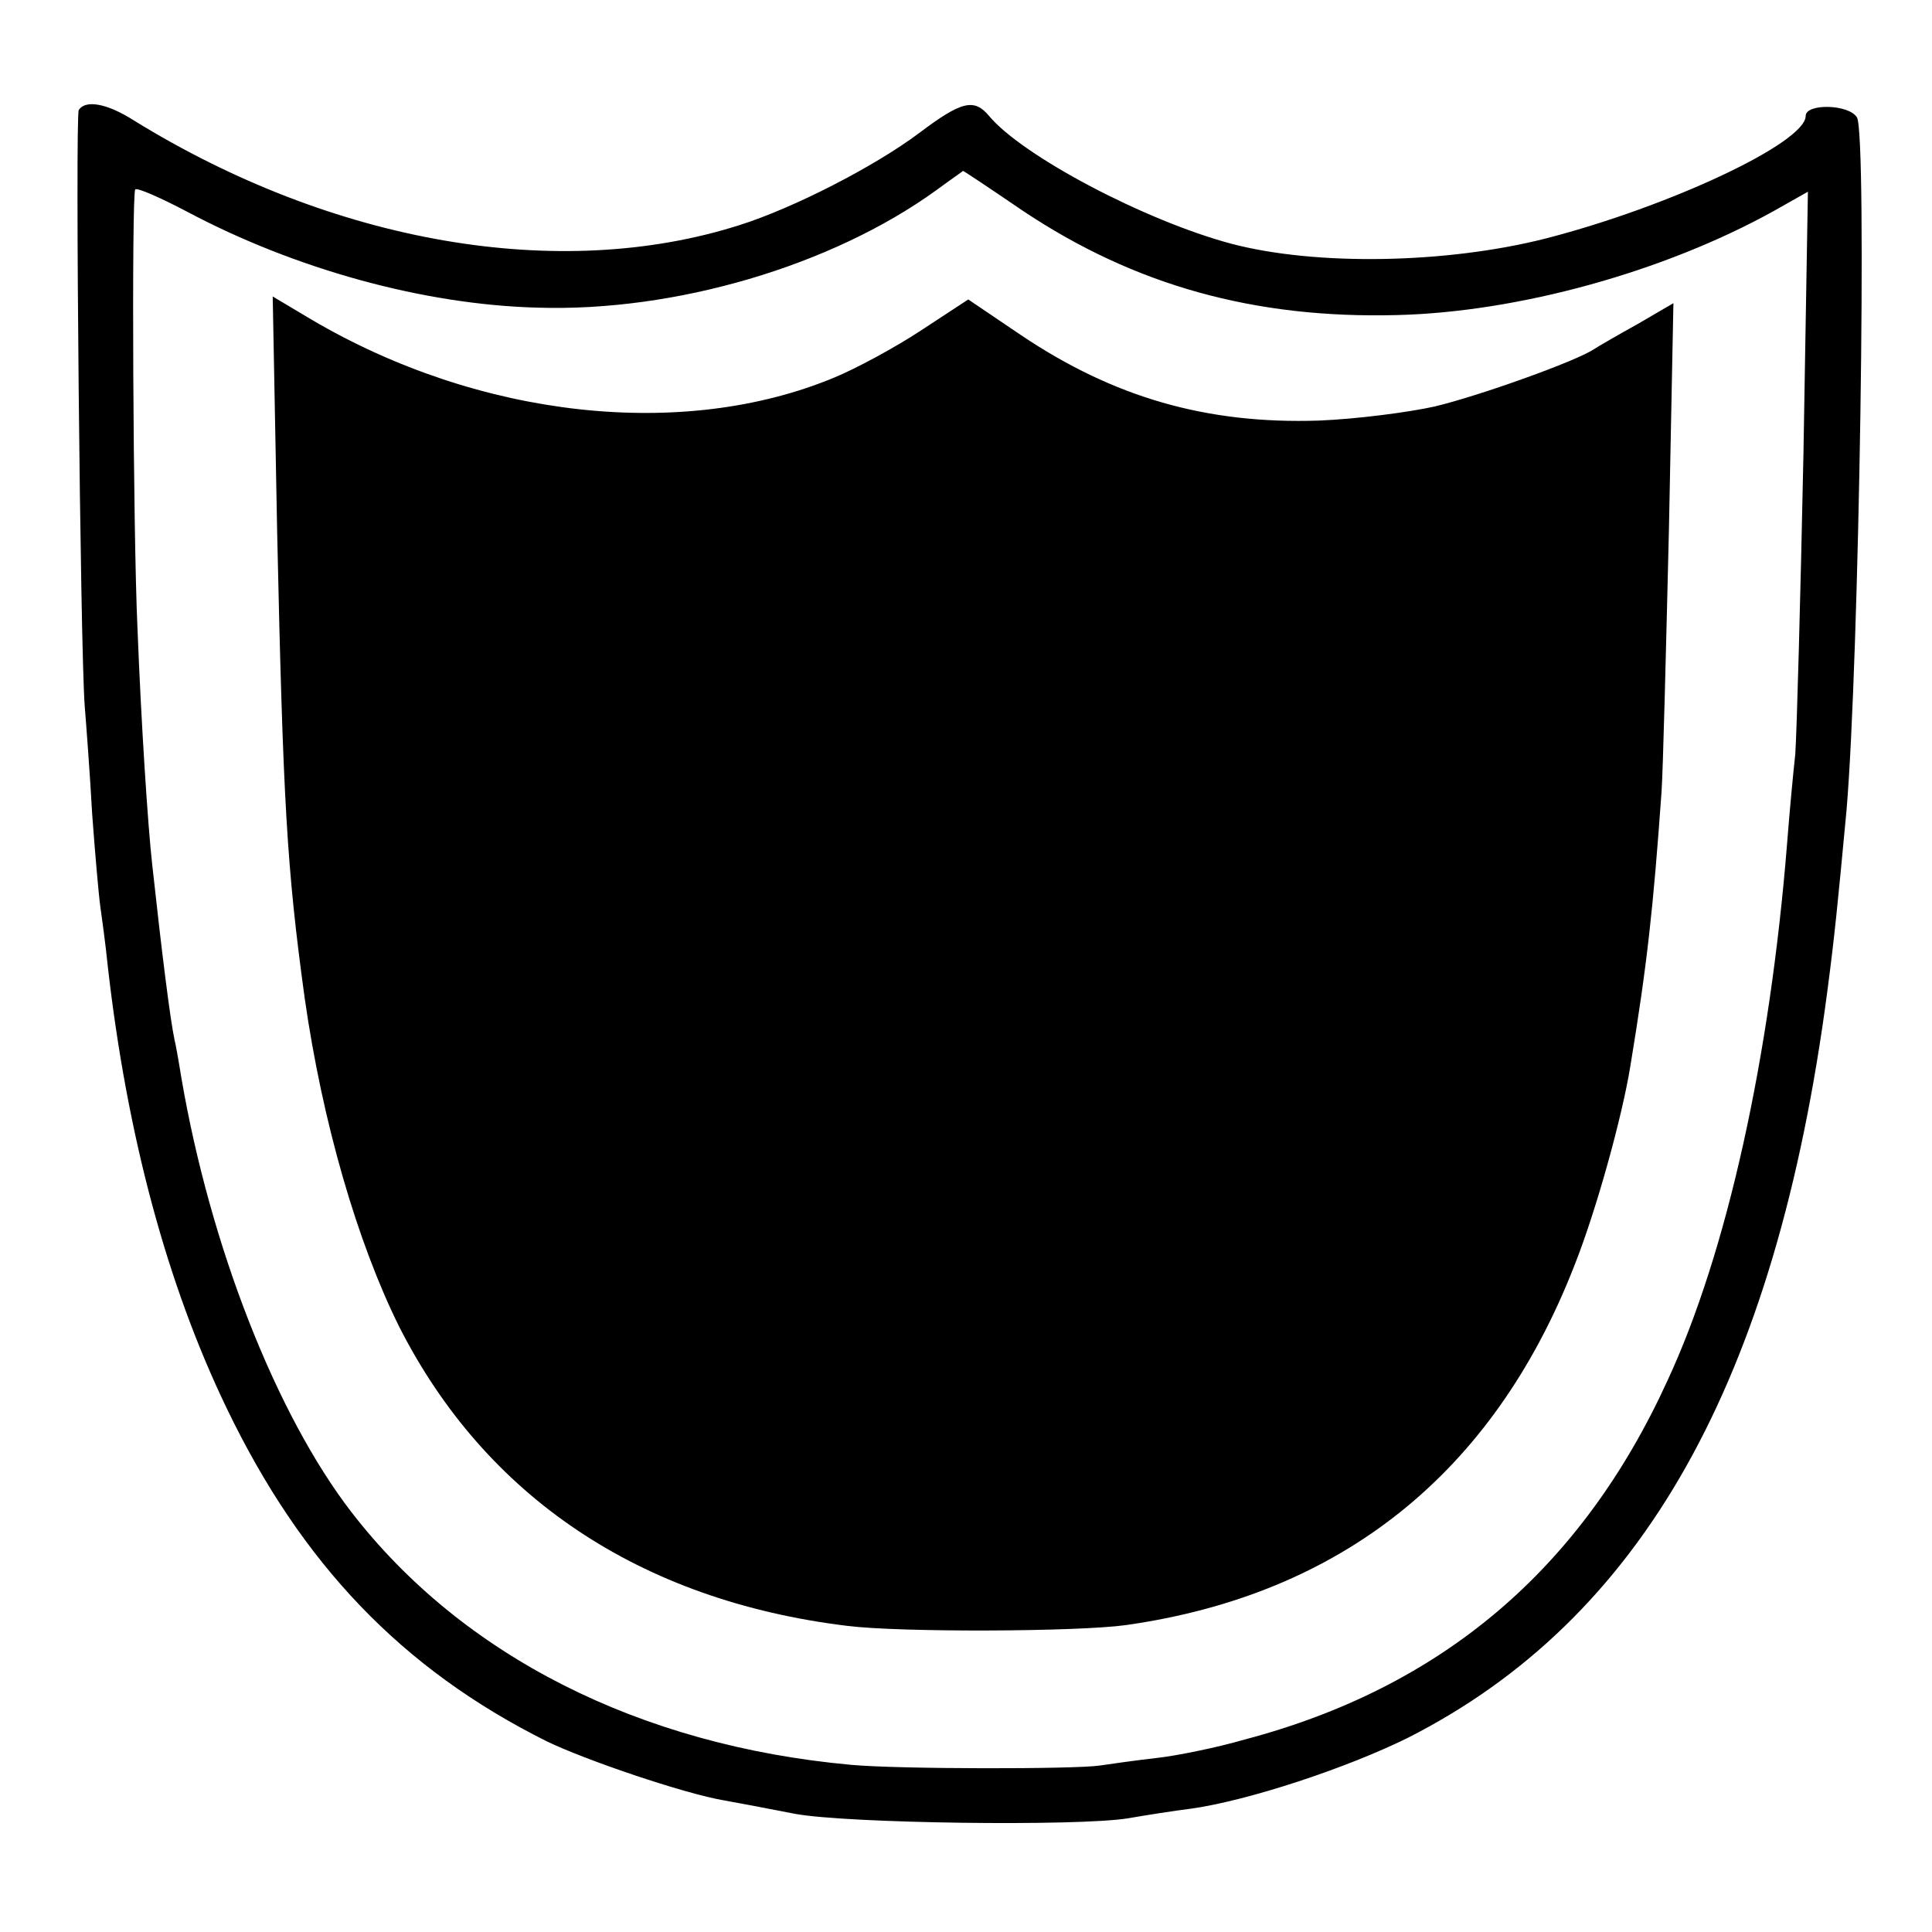 <?xml version="1.0" standalone="no"?>
<!DOCTYPE svg PUBLIC "-//W3C//DTD SVG 20010904//EN"
 "http://www.w3.org/TR/2001/REC-SVG-20010904/DTD/svg10.dtd">
<svg version="1.0" xmlns="http://www.w3.org/2000/svg"
 width="260pt" height="260pt" viewBox="0 0 260 260"
 preserveAspectRatio="xMidYMid meet">
<g transform="translate(0,260) scale(0.1,-0.1)"
fill="#000000" stroke="none">
<path d="M106 2452 c-5 -9 2 -724 8 -802 2 -25 7 -90 10 -145 4 -55 9 -111 11
-125 2 -14 7 -50 10 -80 26 -229 80 -429 160 -595 101 -210 236 -351 430 -448
51 -25 186 -71 240 -80 17 -3 59 -11 95 -18 71 -13 380 -17 448 -6 23 4 61 10
85 13 78 11 210 55 291 95 316 160 496 480 565 1004 10 76 14 117 26 245 17
200 28 909 14 932 -11 18 -69 19 -69 2 0 -36 -183 -122 -350 -165 -134 -34
-309 -37 -423 -7 -116 31 -281 118 -326 172 -20 24 -37 20 -94 -23 -60 -45
-169 -101 -242 -124 -242 -77 -546 -25 -815 141 -36 23 -65 28 -74 14z m1271
-136 c150 -100 311 -145 503 -140 163 4 359 58 507 140 l46 26 -6 -353 c-4
-195 -9 -376 -11 -404 -3 -27 -8 -81 -11 -120 -23 -288 -81 -551 -161 -723
-116 -254 -304 -413 -569 -483 -38 -11 -92 -22 -120 -25 -27 -3 -61 -8 -75
-10 -33 -5 -271 -5 -335 1 -285 26 -523 147 -672 340 -101 131 -190 357 -229
585 -4 25 -8 47 -9 50 -6 28 -17 116 -30 235 -6 53 -15 191 -20 320 -6 131 -8
585 -3 590 2 3 34 -11 70 -30 145 -77 318 -125 471 -129 185 -6 396 56 537
158 19 14 35 25 36 26 1 0 37 -24 81 -54z"/>
<path d="M373 1883 c8 -364 13 -451 37 -626 24 -168 71 -329 127 -442 116
-229 324 -369 603 -403 71 -9 310 -8 375 1 290 41 494 204 603 482 30 75 65
202 76 270 23 139 31 215 42 369 2 28 6 188 10 355 l6 303 -48 -28 c-27 -15
-53 -30 -59 -34 -24 -16 -152 -62 -214 -77 -36 -8 -106 -17 -156 -19 -151 -5
-276 31 -401 115 l-71 48 -64 -42 c-35 -23 -87 -51 -116 -63 -204 -85 -478
-55 -704 78 l-52 31 6 -318z"/>
</g>
</svg>
